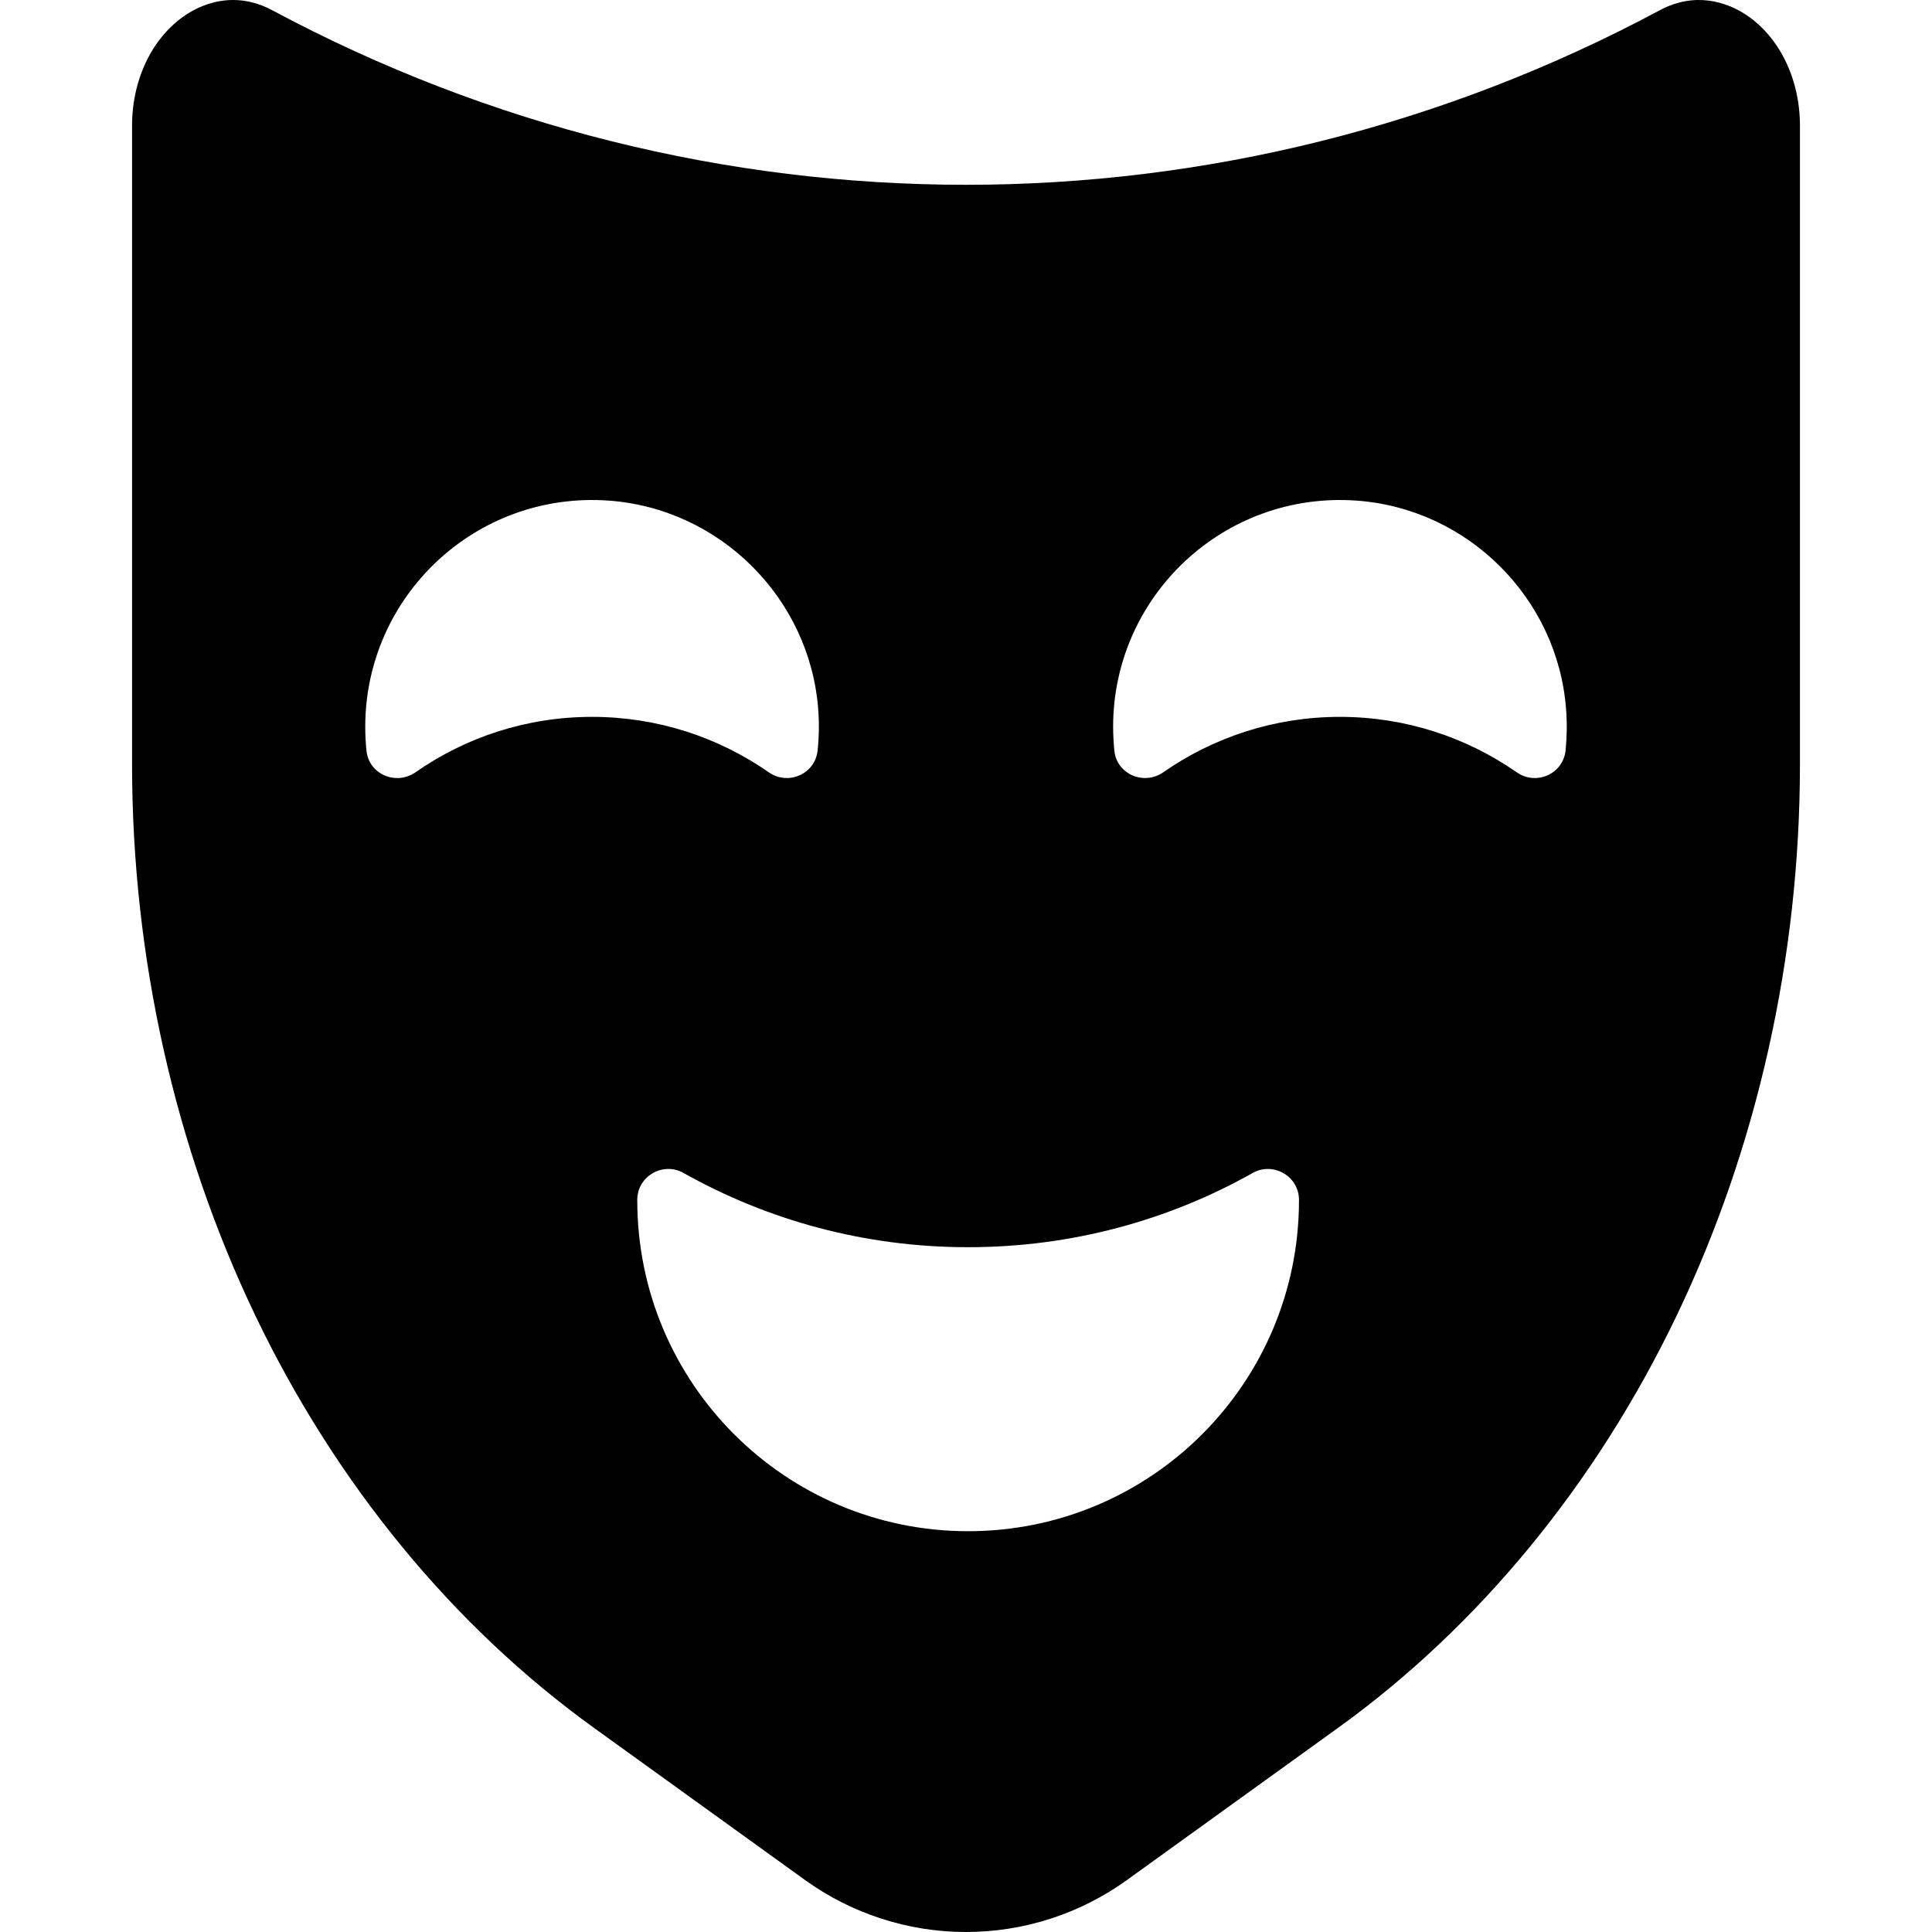 <svg width="20" height="20" viewBox="0 0 20 20" fill="none" xmlns="http://www.w3.org/2000/svg">
<path d="M18.035 0.128C17.877 0.034 17.556 -0.095 17.18 0.107C12.684 2.515 7.316 2.515 2.82 0.107C2.673 0.028 2.536 0 2.413 0C2.219 0 2.062 0.07 1.965 0.128C1.596 0.349 1.367 0.799 1.367 1.302V7.909C1.367 9.906 1.81 11.884 2.648 13.629C3.482 15.364 4.69 16.834 6.142 17.882L8.331 19.46C8.817 19.811 9.401 20 10 20C10.599 20 11.183 19.811 11.669 19.46L13.858 17.882C15.31 16.834 16.518 15.364 17.352 13.629C18.19 11.884 18.633 9.906 18.633 7.909V1.302C18.633 0.799 18.404 0.349 18.035 0.128ZM6.129 7.421C5.449 7.421 4.819 7.633 4.301 7.995C4.1 8.134 3.819 8.016 3.794 7.773C3.785 7.69 3.781 7.607 3.781 7.524C3.781 6.172 4.924 5.086 6.298 5.182C7.45 5.263 8.381 6.189 8.47 7.34C8.481 7.483 8.479 7.626 8.464 7.768C8.439 8.013 8.159 8.136 7.957 7.994C7.438 7.633 6.808 7.421 6.129 7.421ZM10.022 15.851C8.13 15.851 6.597 14.318 6.597 12.426V12.42C6.597 12.177 6.862 12.023 7.075 12.142C7.946 12.632 8.951 12.911 10.022 12.911C11.093 12.911 12.098 12.632 12.969 12.142C13.181 12.023 13.447 12.177 13.447 12.42V12.426C13.447 14.318 11.914 15.851 10.022 15.851ZM16.207 7.768C16.181 8.013 15.902 8.136 15.7 7.994C15.181 7.633 14.551 7.421 13.871 7.421C13.191 7.421 12.562 7.633 12.043 7.994C11.843 8.134 11.562 8.016 11.536 7.773C11.528 7.69 11.523 7.607 11.523 7.524C11.523 6.172 12.667 5.086 14.04 5.182C15.192 5.263 16.124 6.189 16.212 7.34C16.223 7.483 16.221 7.626 16.207 7.768Z" fill="black"/>
</svg>

